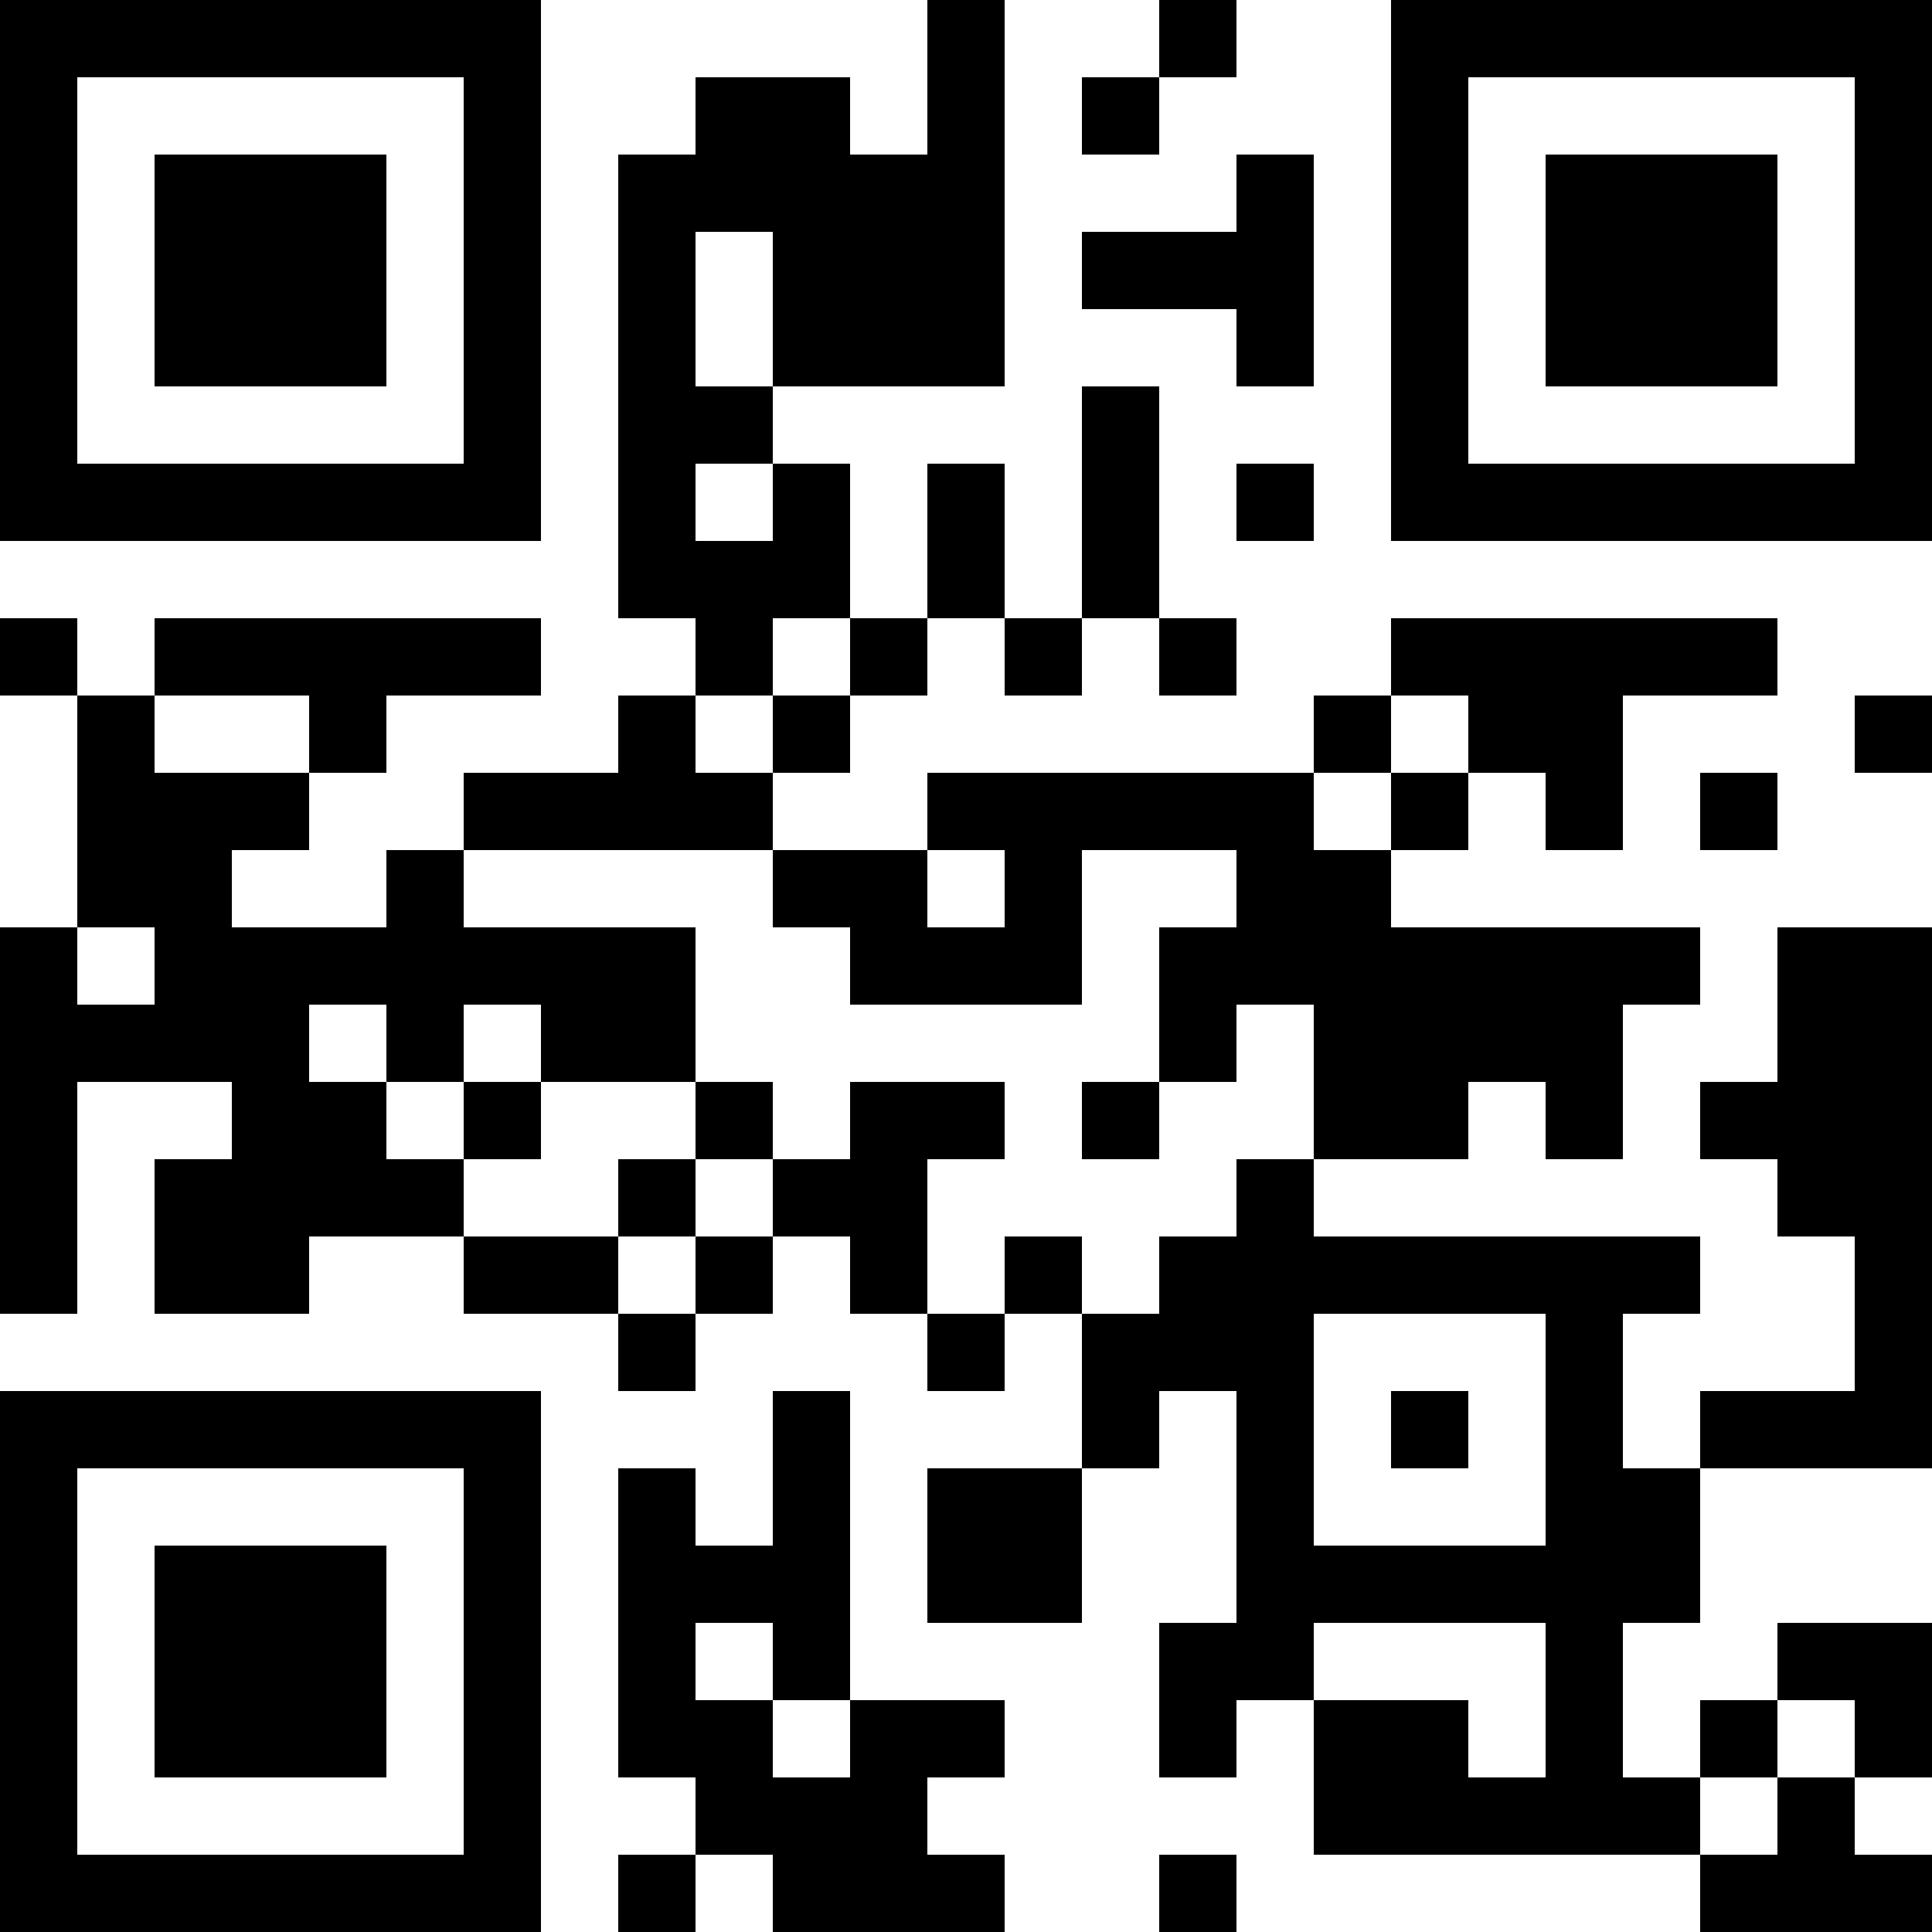 <?xml version="1.0" encoding="UTF-8"?>
<svg xmlns="http://www.w3.org/2000/svg" version="1.1" width="300" height="300" viewBox="0 0 300 300"><rect x="0" y="0" width="300" height="300" fill="#ffffff"/><g transform="scale(12)"><g transform="translate(0,0)"><path fill-rule="evenodd" d="M12 0L12 2L11 2L11 1L9 1L9 2L8 2L8 8L9 8L9 9L8 9L8 10L6 10L6 11L5 11L5 12L3 12L3 11L4 11L4 10L5 10L5 9L7 9L7 8L2 8L2 9L1 9L1 8L0 8L0 9L1 9L1 12L0 12L0 17L1 17L1 14L3 14L3 15L2 15L2 17L4 17L4 16L6 16L6 17L8 17L8 18L9 18L9 17L10 17L10 16L11 16L11 17L12 17L12 18L13 18L13 17L14 17L14 19L12 19L12 21L14 21L14 19L15 19L15 18L16 18L16 21L15 21L15 23L16 23L16 22L17 22L17 24L22 24L22 25L25 25L25 24L24 24L24 23L25 23L25 21L23 21L23 22L22 22L22 23L21 23L21 21L22 21L22 19L25 19L25 12L23 12L23 14L22 14L22 15L23 15L23 16L24 16L24 18L22 18L22 19L21 19L21 17L22 17L22 16L17 16L17 15L19 15L19 14L20 14L20 15L21 15L21 13L22 13L22 12L18 12L18 11L19 11L19 10L20 10L20 11L21 11L21 9L23 9L23 8L18 8L18 9L17 9L17 10L12 10L12 11L10 11L10 10L11 10L11 9L12 9L12 8L13 8L13 9L14 9L14 8L15 8L15 9L16 9L16 8L15 8L15 5L14 5L14 8L13 8L13 6L12 6L12 8L11 8L11 6L10 6L10 5L13 5L13 0ZM15 0L15 1L14 1L14 2L15 2L15 1L16 1L16 0ZM16 2L16 3L14 3L14 4L16 4L16 5L17 5L17 2ZM9 3L9 5L10 5L10 3ZM9 6L9 7L10 7L10 6ZM16 6L16 7L17 7L17 6ZM10 8L10 9L9 9L9 10L10 10L10 9L11 9L11 8ZM2 9L2 10L4 10L4 9ZM18 9L18 10L17 10L17 11L18 11L18 10L19 10L19 9ZM24 9L24 10L25 10L25 9ZM22 10L22 11L23 11L23 10ZM6 11L6 12L9 12L9 14L7 14L7 13L6 13L6 14L5 14L5 13L4 13L4 14L5 14L5 15L6 15L6 16L8 16L8 17L9 17L9 16L10 16L10 15L11 15L11 14L13 14L13 15L12 15L12 17L13 17L13 16L14 16L14 17L15 17L15 16L16 16L16 15L17 15L17 13L16 13L16 14L15 14L15 12L16 12L16 11L14 11L14 13L11 13L11 12L10 12L10 11ZM12 11L12 12L13 12L13 11ZM1 12L1 13L2 13L2 12ZM6 14L6 15L7 15L7 14ZM9 14L9 15L8 15L8 16L9 16L9 15L10 15L10 14ZM14 14L14 15L15 15L15 14ZM17 17L17 20L20 20L20 17ZM10 18L10 20L9 20L9 19L8 19L8 23L9 23L9 24L8 24L8 25L9 25L9 24L10 24L10 25L13 25L13 24L12 24L12 23L13 23L13 22L11 22L11 18ZM18 18L18 19L19 19L19 18ZM9 21L9 22L10 22L10 23L11 23L11 22L10 22L10 21ZM17 21L17 22L19 22L19 23L20 23L20 21ZM23 22L23 23L22 23L22 24L23 24L23 23L24 23L24 22ZM15 24L15 25L16 25L16 24ZM0 0L7 0L7 7L0 7ZM1 1L1 6L6 6L6 1ZM2 2L5 2L5 5L2 5ZM18 0L25 0L25 7L18 7ZM19 1L19 6L24 6L24 1ZM20 2L23 2L23 5L20 5ZM0 18L7 18L7 25L0 25ZM1 19L1 24L6 24L6 19ZM2 20L5 20L5 23L2 23Z" fill="#000000"/></g></g></svg>
